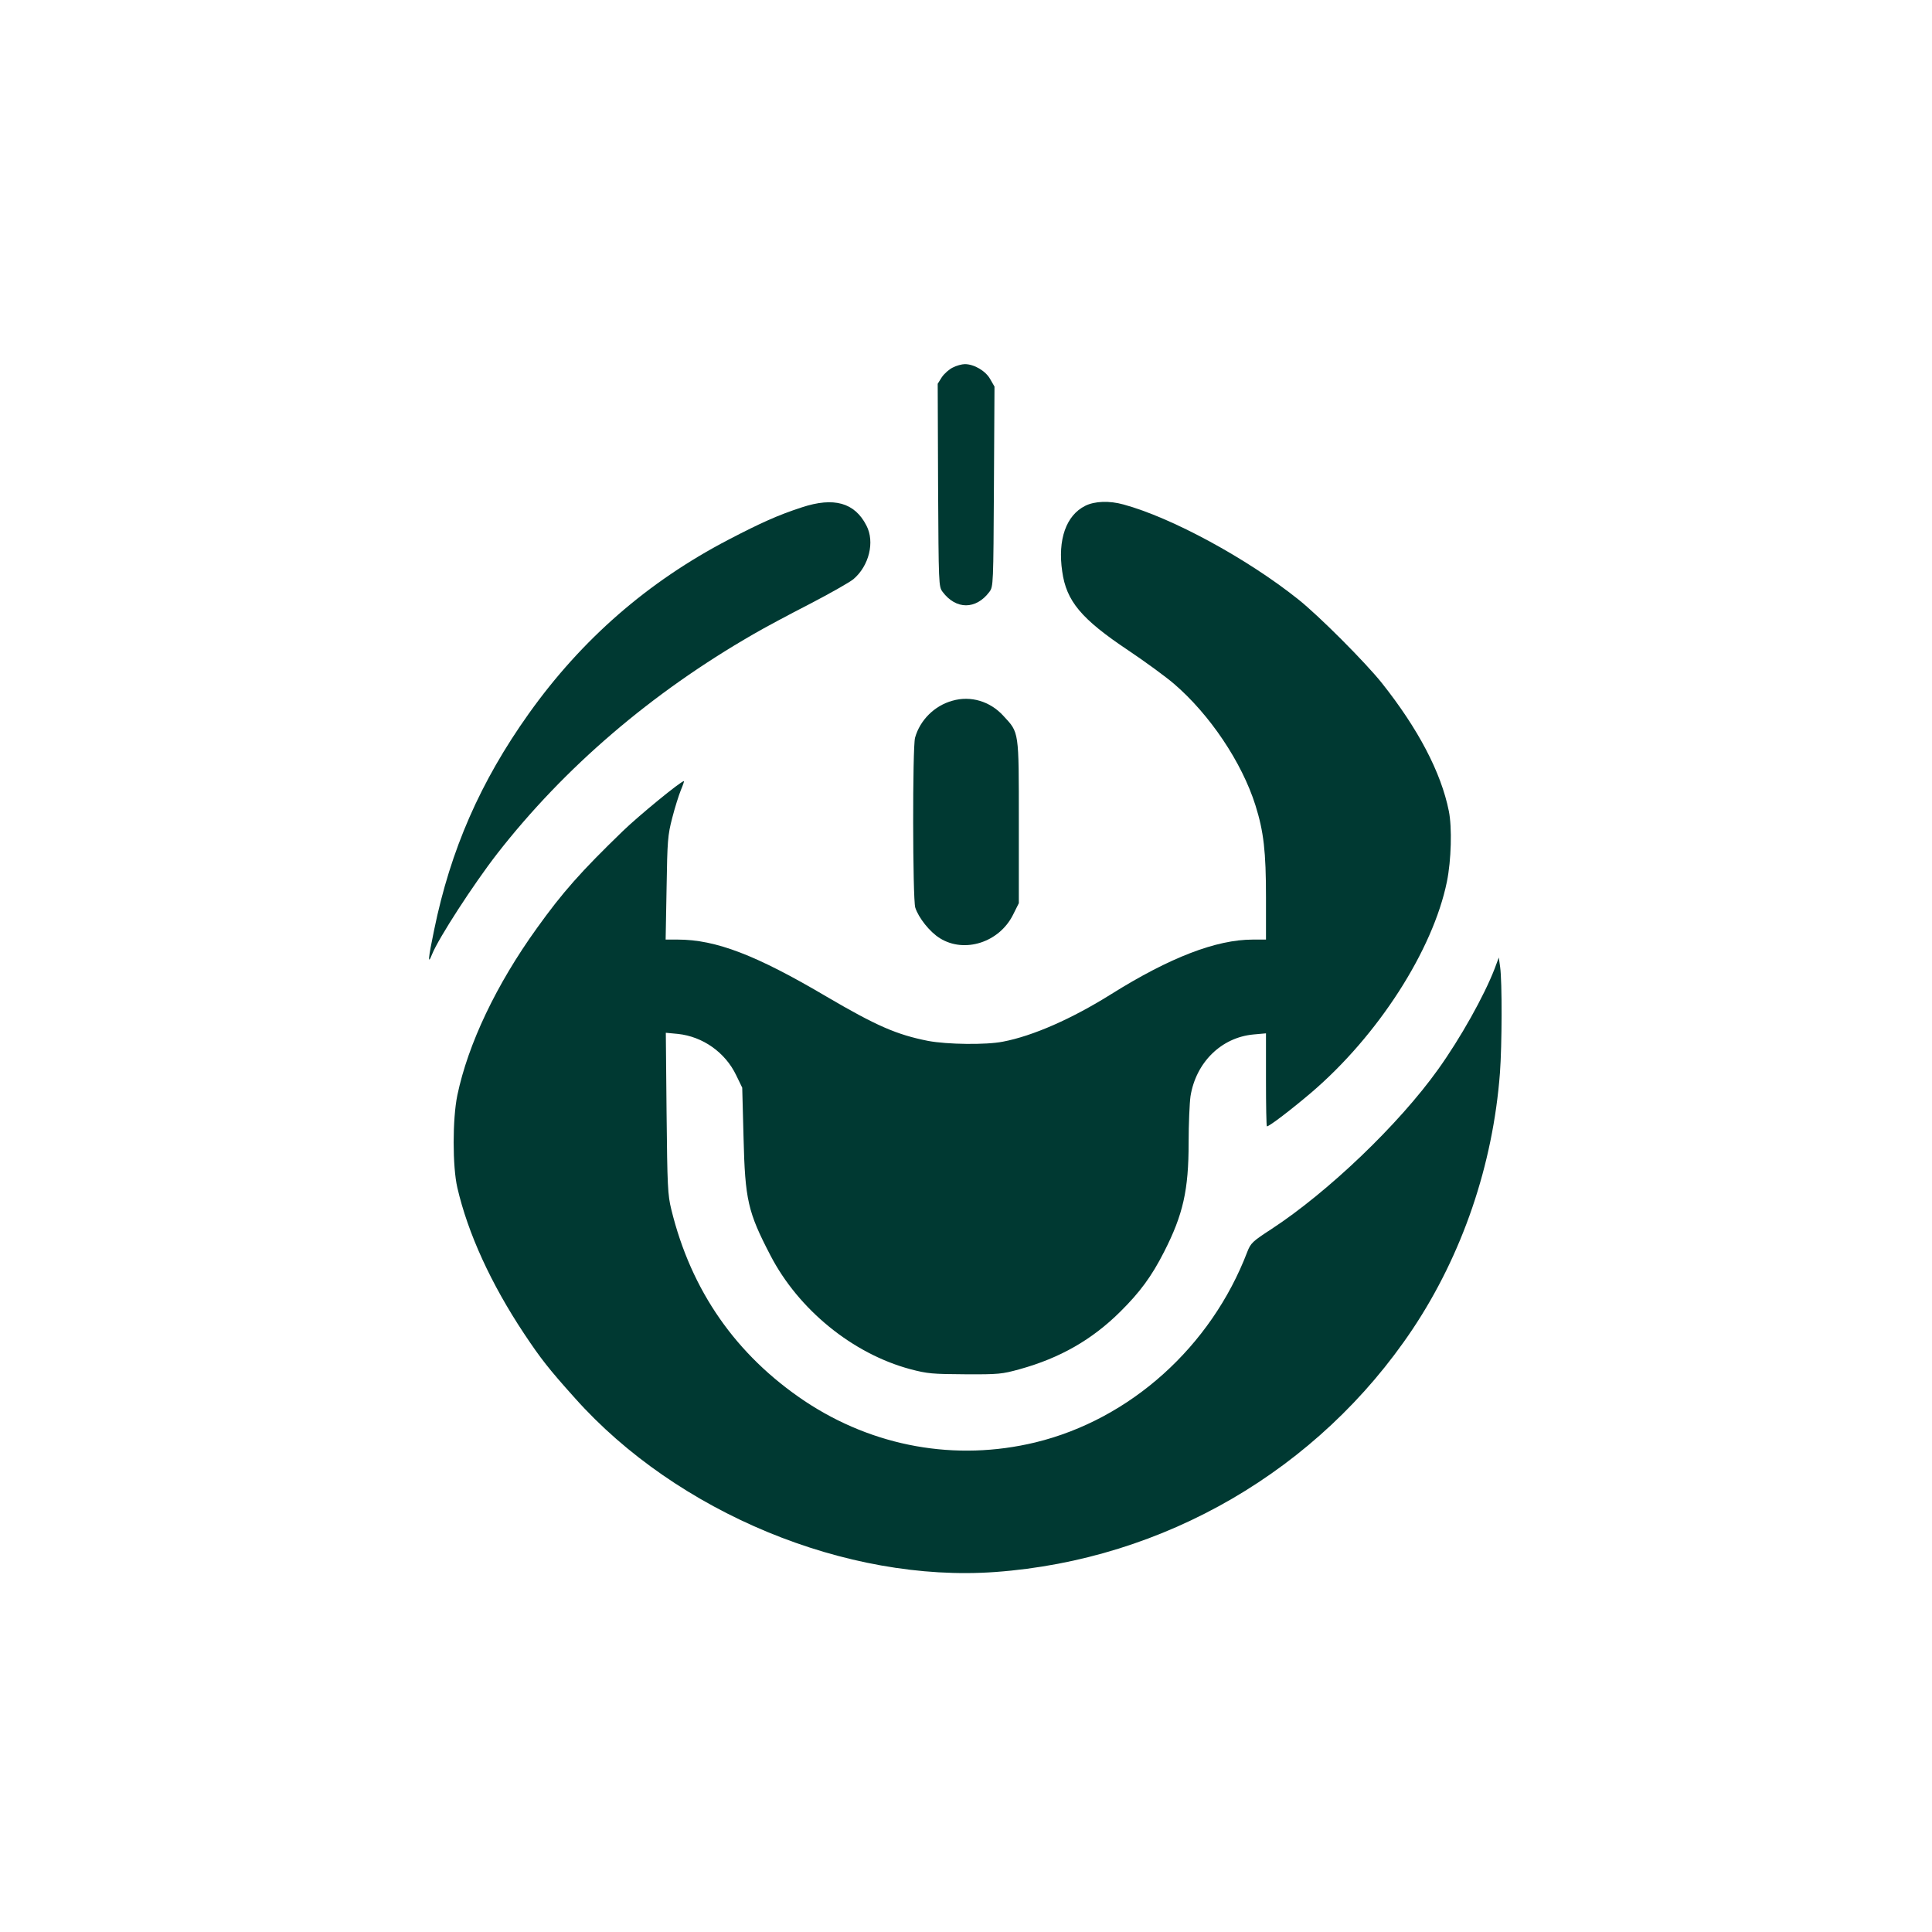 <?xml version="1.0" standalone="no"?>
<!DOCTYPE svg PUBLIC "-//W3C//DTD SVG 20010904//EN"
 "http://www.w3.org/TR/2001/REC-SVG-20010904/DTD/svg10.dtd">
<svg version="1.0" xmlns="http://www.w3.org/2000/svg"
 width="1024pt" height="1024pt" viewBox="0 0 1024 1024"
 preserveAspectRatio="xMidYMid meet">

<g transform="translate(0,1024) scale(0.1,-0.1)"
fill="#003932" stroke="none">
<path d="M5050 8292 c-19 -9 -45 -32 -58 -51 l-22 -35 2 -537 c3 -528 3 -538
24 -566 71 -95 177 -95 248 0 21 28 21 39 24 558 l3 530 -23 40 c-24 43 -85
79 -134 79 -16 0 -45 -8 -64 -18z"/>
<path d="M4250 7551 c-126 -41 -217 -82 -388 -171 -428 -223 -778 -528 -1059
-922 -257 -361 -415 -722 -502 -1147 -32 -153 -35 -190 -11 -129 34 85 220
372 345 533 357 458 817 852 1357 1163 58 34 193 106 300 161 106 55 210 114
231 131 83 70 115 198 69 285 -62 121 -172 152 -342 96z"/>
<path d="M5752 7559 c-101 -50 -147 -179 -122 -348 22 -157 100 -251 350 -418
91 -61 200 -141 242 -177 190 -163 360 -416 432 -644 44 -140 56 -245 56 -489
l0 -223 -70 0 c-194 0 -440 -95 -750 -289 -209 -131 -416 -222 -574 -252 -90
-18 -296 -15 -397 4 -167 33 -274 80 -537 234 -374 221 -588 303 -790 303
l-64 0 5 273 c4 251 6 280 30 372 14 55 35 121 46 148 11 26 18 47 16 47 -16
0 -238 -182 -324 -265 -223 -216 -318 -323 -455 -514 -216 -300 -365 -614
-422 -886 -26 -126 -26 -378 0 -490 56 -242 178 -509 354 -774 88 -132 129
-185 269 -341 541 -607 1439 -979 2228 -922 896 65 1714 542 2212 1287 264
396 426 871 463 1358 11 147 12 485 1 562 l-7 50 -22 -59 c-56 -145 -181 -368
-299 -533 -209 -293 -585 -652 -885 -848 -100 -65 -109 -74 -127 -120 -192
-503 -621 -888 -1123 -1010 -422 -102 -858 -24 -1223 219 -364 244 -602 585
-707 1016 -19 77 -21 123 -25 511 l-4 425 64 -6 c132 -14 251 -98 309 -219
l32 -66 7 -265 c8 -330 23 -394 142 -623 149 -288 436 -522 742 -604 91 -24
117 -26 290 -27 179 -1 196 1 290 27 213 59 383 156 533 305 104 103 166 187
232 317 101 198 130 328 130 578 0 100 5 211 10 247 29 179 163 311 333 327
l67 6 0 -247 c0 -135 2 -246 5 -246 13 0 128 88 234 178 355 303 646 756 720
1119 23 113 28 287 10 375 -41 204 -162 435 -355 678 -87 109 -334 357 -444
444 -272 217 -671 433 -925 502 -75 21 -153 18 -203 -7z"/>
<path d="M5048 6526 c-95 -26 -172 -103 -198 -196 -14 -51 -13 -852 1 -900 17
-54 77 -130 131 -163 130 -81 314 -22 387 124 l31 62 0 431 c0 488 2 471 -82
562 -70 77 -173 108 -270 80z"/>
</g>
</svg>
